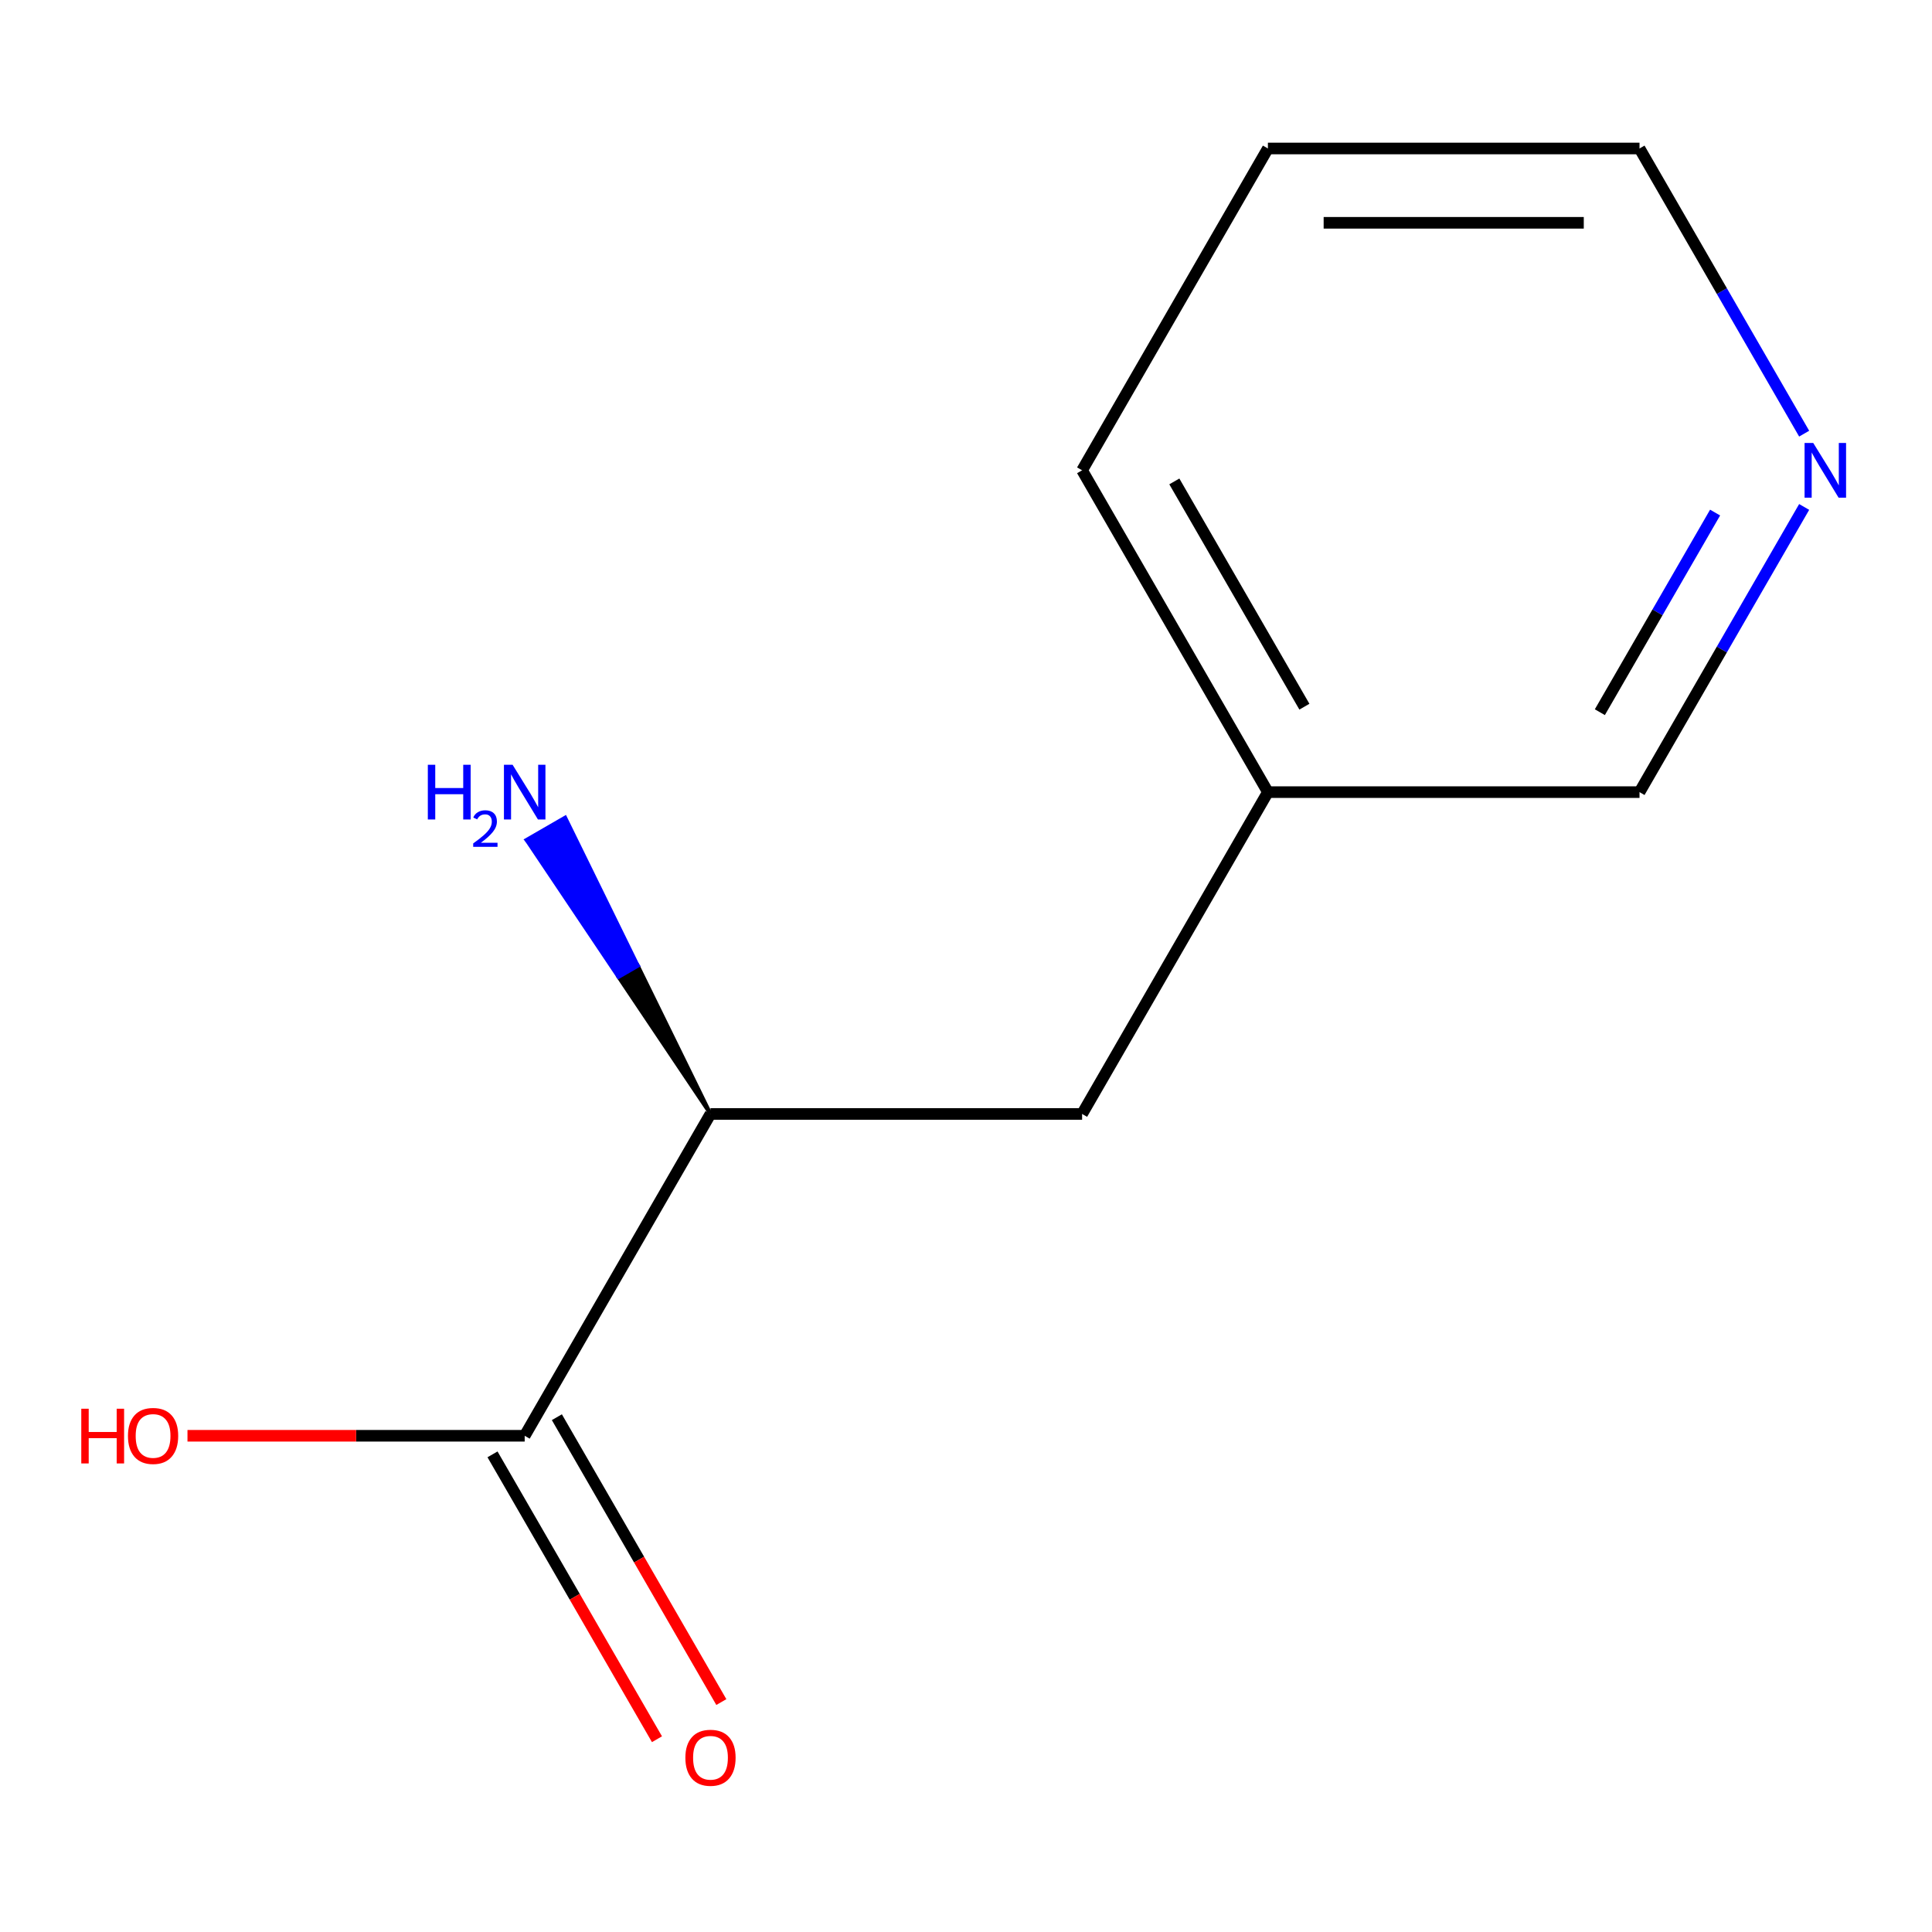 <?xml version='1.0' encoding='iso-8859-1'?>
<svg version='1.1' baseProfile='full'
              xmlns='http://www.w3.org/2000/svg'
                      xmlns:rdkit='http://www.rdkit.org/xml'
                      xmlns:xlink='http://www.w3.org/1999/xlink'
                  xml:space='preserve'
width='1000px' height='1000px' viewBox='0 0 1000 1000'>
<!-- END OF HEADER -->
<rect style='opacity:1.0;fill:#FFFFFF;stroke:none' width='1000' height='1000' x='0' y='0'> </rect>
<path class='bond-0' d='M 271.577,743.154 L 367.749,576.579' style='fill:none;fill-rule:evenodd;stroke:#000000;stroke-width:6px;stroke-linecap:butt;stroke-linejoin:miter;stroke-opacity:1' />
<path class='bond-1' d='M 254.92,752.772 L 297.484,826.495' style='fill:none;fill-rule:evenodd;stroke:#000000;stroke-width:6px;stroke-linecap:butt;stroke-linejoin:miter;stroke-opacity:1' />
<path class='bond-1' d='M 297.484,826.495 L 340.048,900.218' style='fill:none;fill-rule:evenodd;stroke:#FF0000;stroke-width:6px;stroke-linecap:butt;stroke-linejoin:miter;stroke-opacity:1' />
<path class='bond-1' d='M 288.235,733.537 L 330.799,807.26' style='fill:none;fill-rule:evenodd;stroke:#000000;stroke-width:6px;stroke-linecap:butt;stroke-linejoin:miter;stroke-opacity:1' />
<path class='bond-1' d='M 330.799,807.26 L 373.363,880.984' style='fill:none;fill-rule:evenodd;stroke:#FF0000;stroke-width:6px;stroke-linecap:butt;stroke-linejoin:miter;stroke-opacity:1' />
<path class='bond-5' d='M 271.577,743.154 L 184.309,743.154' style='fill:none;fill-rule:evenodd;stroke:#000000;stroke-width:6px;stroke-linecap:butt;stroke-linejoin:miter;stroke-opacity:1' />
<path class='bond-5' d='M 184.309,743.154 L 97.041,743.154' style='fill:none;fill-rule:evenodd;stroke:#FF0000;stroke-width:6px;stroke-linecap:butt;stroke-linejoin:miter;stroke-opacity:1' />
<path class='bond-3' d='M 367.749,576.579 L 560.094,576.579' style='fill:none;fill-rule:evenodd;stroke:#000000;stroke-width:6px;stroke-linecap:butt;stroke-linejoin:miter;stroke-opacity:1' />
<path class='bond-4' d='M 367.749,576.579 L 330.136,499.891 L 320.142,505.661 Z' style='fill:#000000;fill-rule:evenodd;fill-opacity:1;stroke:#000000;stroke-width:2px;stroke-linecap:butt;stroke-linejoin:miter;stroke-opacity:1;' />
<path class='bond-4' d='M 330.136,499.891 L 272.534,434.743 L 292.523,423.202 Z' style='fill:#0000FF;fill-rule:evenodd;fill-opacity:1;stroke:#0000FF;stroke-width:2px;stroke-linecap:butt;stroke-linejoin:miter;stroke-opacity:1;' />
<path class='bond-4' d='M 330.136,499.891 L 320.142,505.661 L 272.534,434.743 Z' style='fill:#0000FF;fill-rule:evenodd;fill-opacity:1;stroke:#0000FF;stroke-width:2px;stroke-linecap:butt;stroke-linejoin:miter;stroke-opacity:1;' />
<path class='bond-2' d='M 933.831,262.397 L 891.221,336.201' style='fill:none;fill-rule:evenodd;stroke:#0000FF;stroke-width:6px;stroke-linecap:butt;stroke-linejoin:miter;stroke-opacity:1' />
<path class='bond-2' d='M 891.221,336.201 L 848.611,410.004' style='fill:none;fill-rule:evenodd;stroke:#000000;stroke-width:6px;stroke-linecap:butt;stroke-linejoin:miter;stroke-opacity:1' />
<path class='bond-2' d='M 887.733,265.304 L 857.906,316.966' style='fill:none;fill-rule:evenodd;stroke:#0000FF;stroke-width:6px;stroke-linecap:butt;stroke-linejoin:miter;stroke-opacity:1' />
<path class='bond-2' d='M 857.906,316.966 L 828.079,368.629' style='fill:none;fill-rule:evenodd;stroke:#000000;stroke-width:6px;stroke-linecap:butt;stroke-linejoin:miter;stroke-opacity:1' />
<path class='bond-11' d='M 933.831,224.46 L 891.221,150.657' style='fill:none;fill-rule:evenodd;stroke:#0000FF;stroke-width:6px;stroke-linecap:butt;stroke-linejoin:miter;stroke-opacity:1' />
<path class='bond-11' d='M 891.221,150.657 L 848.611,76.854' style='fill:none;fill-rule:evenodd;stroke:#000000;stroke-width:6px;stroke-linecap:butt;stroke-linejoin:miter;stroke-opacity:1' />
<path class='bond-6' d='M 560.094,576.579 L 656.266,410.004' style='fill:none;fill-rule:evenodd;stroke:#000000;stroke-width:6px;stroke-linecap:butt;stroke-linejoin:miter;stroke-opacity:1' />
<path class='bond-7' d='M 656.266,410.004 L 848.611,410.004' style='fill:none;fill-rule:evenodd;stroke:#000000;stroke-width:6px;stroke-linecap:butt;stroke-linejoin:miter;stroke-opacity:1' />
<path class='bond-9' d='M 656.266,410.004 L 560.094,243.429' style='fill:none;fill-rule:evenodd;stroke:#000000;stroke-width:6px;stroke-linecap:butt;stroke-linejoin:miter;stroke-opacity:1' />
<path class='bond-9' d='M 675.155,365.783 L 607.835,249.181' style='fill:none;fill-rule:evenodd;stroke:#000000;stroke-width:6px;stroke-linecap:butt;stroke-linejoin:miter;stroke-opacity:1' />
<path class='bond-8' d='M 848.611,76.854 L 656.266,76.854' style='fill:none;fill-rule:evenodd;stroke:#000000;stroke-width:6px;stroke-linecap:butt;stroke-linejoin:miter;stroke-opacity:1' />
<path class='bond-8' d='M 819.759,115.323 L 685.118,115.323' style='fill:none;fill-rule:evenodd;stroke:#000000;stroke-width:6px;stroke-linecap:butt;stroke-linejoin:miter;stroke-opacity:1' />
<path class='bond-10' d='M 560.094,243.429 L 656.266,76.854' style='fill:none;fill-rule:evenodd;stroke:#000000;stroke-width:6px;stroke-linecap:butt;stroke-linejoin:miter;stroke-opacity:1' />
<path  class='atom-2' d='M 354.749 909.81
Q 354.749 903.01, 358.109 899.21
Q 361.469 895.41, 367.749 895.41
Q 374.029 895.41, 377.389 899.21
Q 380.749 903.01, 380.749 909.81
Q 380.749 916.69, 377.349 920.61
Q 373.949 924.49, 367.749 924.49
Q 361.509 924.49, 358.109 920.61
Q 354.749 916.73, 354.749 909.81
M 367.749 921.29
Q 372.069 921.29, 374.389 918.41
Q 376.749 915.49, 376.749 909.81
Q 376.749 904.25, 374.389 901.45
Q 372.069 898.61, 367.749 898.61
Q 363.429 898.61, 361.069 901.41
Q 358.749 904.21, 358.749 909.81
Q 358.749 915.53, 361.069 918.41
Q 363.429 921.29, 367.749 921.29
' fill='#FF0000'/>
<path  class='atom-3' d='M 938.523 229.269
L 947.803 244.269
Q 948.723 245.749, 950.203 248.429
Q 951.683 251.109, 951.763 251.269
L 951.763 229.269
L 955.523 229.269
L 955.523 257.589
L 951.643 257.589
L 941.683 241.189
Q 940.523 239.269, 939.283 237.069
Q 938.083 234.869, 937.723 234.189
L 937.723 257.589
L 934.043 257.589
L 934.043 229.269
L 938.523 229.269
' fill='#0000FF'/>
<path  class='atom-5' d='M 221.444 395.844
L 225.284 395.844
L 225.284 407.884
L 239.764 407.884
L 239.764 395.844
L 243.604 395.844
L 243.604 424.164
L 239.764 424.164
L 239.764 411.084
L 225.284 411.084
L 225.284 424.164
L 221.444 424.164
L 221.444 395.844
' fill='#0000FF'/>
<path  class='atom-5' d='M 244.977 423.17
Q 245.664 421.402, 247.3 420.425
Q 248.937 419.422, 251.208 419.422
Q 254.032 419.422, 255.616 420.953
Q 257.2 422.484, 257.2 425.203
Q 257.2 427.975, 255.141 430.562
Q 253.108 433.15, 248.884 436.212
L 257.517 436.212
L 257.517 438.324
L 244.924 438.324
L 244.924 436.555
Q 248.409 434.074, 250.468 432.226
Q 252.554 430.378, 253.557 428.714
Q 254.56 427.051, 254.56 425.335
Q 254.56 423.54, 253.663 422.537
Q 252.765 421.534, 251.208 421.534
Q 249.703 421.534, 248.7 422.141
Q 247.696 422.748, 246.984 424.094
L 244.977 423.17
' fill='#0000FF'/>
<path  class='atom-5' d='M 265.317 395.844
L 274.597 410.844
Q 275.517 412.324, 276.997 415.004
Q 278.477 417.684, 278.557 417.844
L 278.557 395.844
L 282.317 395.844
L 282.317 424.164
L 278.437 424.164
L 268.477 407.764
Q 267.317 405.844, 266.077 403.644
Q 264.877 401.444, 264.517 400.764
L 264.517 424.164
L 260.837 424.164
L 260.837 395.844
L 265.317 395.844
' fill='#0000FF'/>
<path  class='atom-6' d='M 42.073 729.154
L 45.913 729.154
L 45.913 741.194
L 60.393 741.194
L 60.393 729.154
L 64.233 729.154
L 64.233 757.474
L 60.393 757.474
L 60.393 744.394
L 45.913 744.394
L 45.913 757.474
L 42.073 757.474
L 42.073 729.154
' fill='#FF0000'/>
<path  class='atom-6' d='M 66.233 743.234
Q 66.233 736.434, 69.593 732.634
Q 72.953 728.834, 79.233 728.834
Q 85.513 728.834, 88.873 732.634
Q 92.233 736.434, 92.233 743.234
Q 92.233 750.114, 88.833 754.034
Q 85.433 757.914, 79.233 757.914
Q 72.993 757.914, 69.593 754.034
Q 66.233 750.154, 66.233 743.234
M 79.233 754.714
Q 83.553 754.714, 85.873 751.834
Q 88.233 748.914, 88.233 743.234
Q 88.233 737.674, 85.873 734.874
Q 83.553 732.034, 79.233 732.034
Q 74.913 732.034, 72.553 734.834
Q 70.233 737.634, 70.233 743.234
Q 70.233 748.954, 72.553 751.834
Q 74.913 754.714, 79.233 754.714
' fill='#FF0000'/>
</svg>
